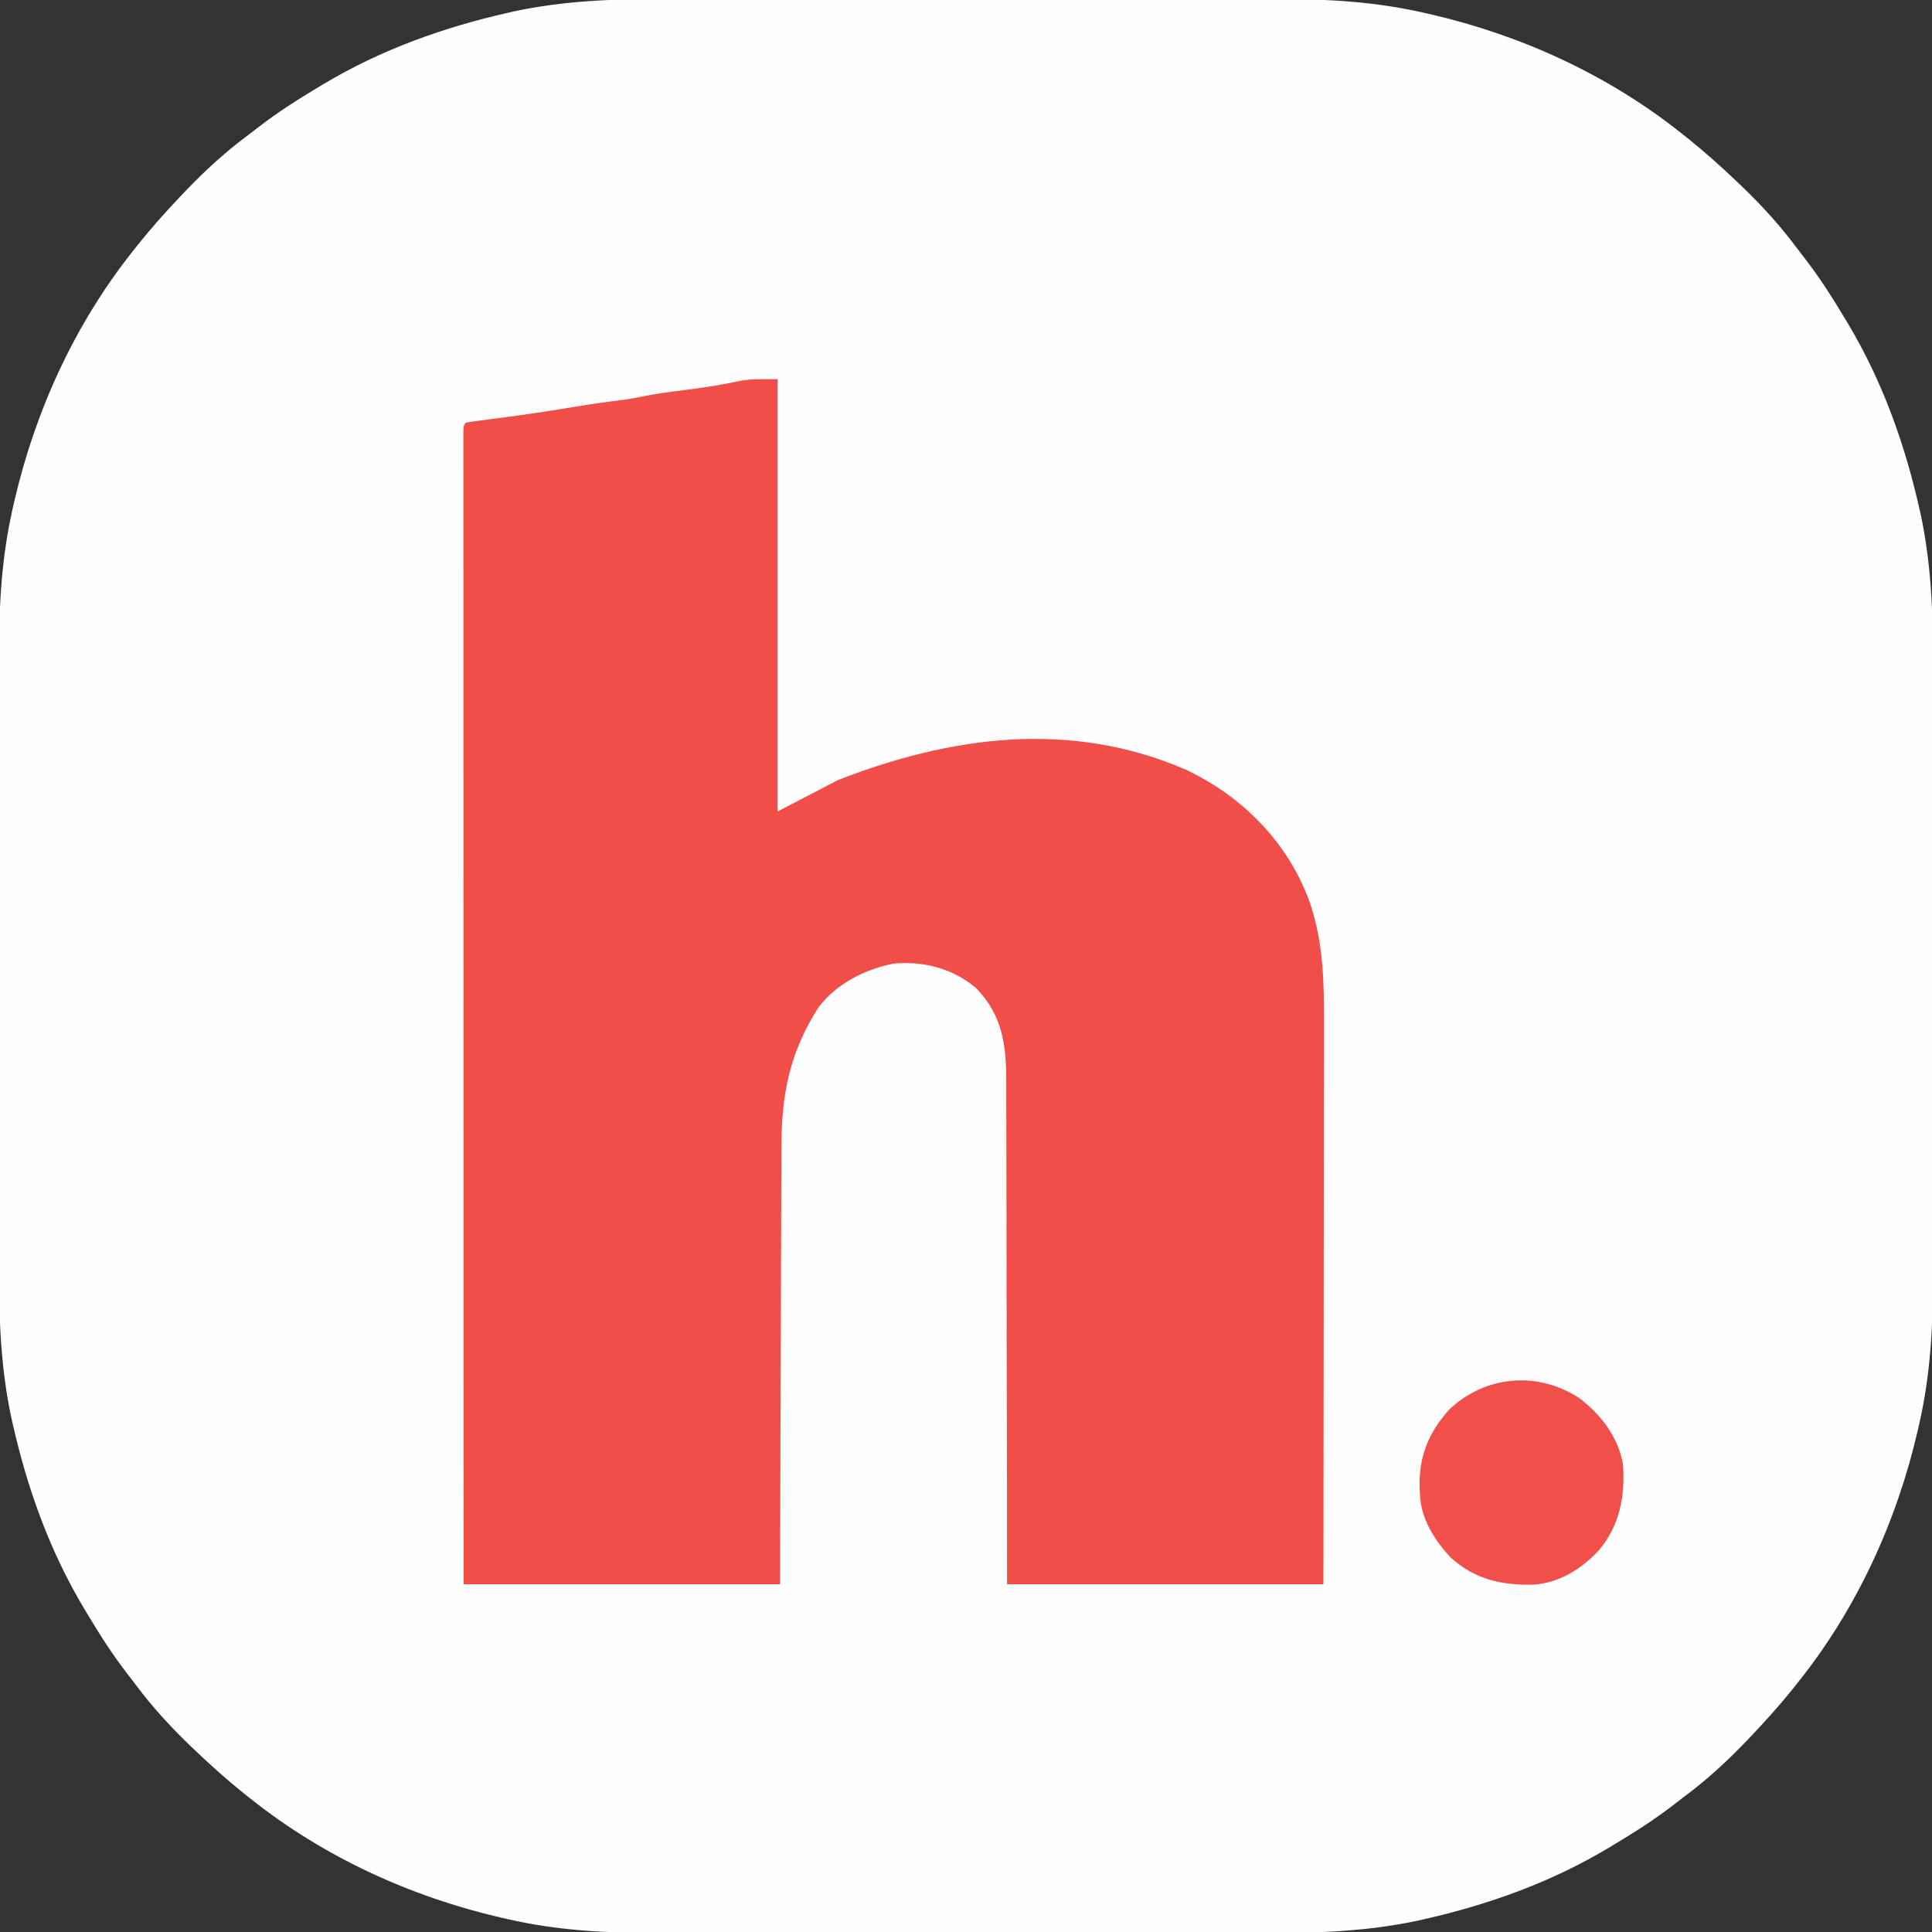 <?xml version="1.0" encoding="UTF-8"?>
<svg version="1.1" xmlns="http://www.w3.org/2000/svg" width="800" height="800">
<rect width="100%" height="100%" fill="#333333" stroke="none"/>
<path d="M0 0 C3.741 0.007 7.482 -0.004 11.223 -0.012 C18.518 -0.025 25.813 -0.022 33.108 -0.014 C39.046 -0.007 44.984 -0.006 50.922 -0.009 C51.773 -0.01 52.624 -0.01 53.5 -0.011 C55.229 -0.012 56.958 -0.013 58.687 -0.014 C74.834 -0.022 90.982 -0.012 107.129 0.004 C120.933 0.017 134.737 0.015 148.541 0.001 C164.638 -0.015 180.734 -0.021 196.83 -0.012 C198.552 -0.011 200.274 -0.01 201.996 -0.009 C203.267 -0.009 203.267 -0.009 204.563 -0.008 C210.482 -0.005 216.401 -0.01 222.32 -0.017 C229.55 -0.025 236.78 -0.023 244.01 -0.007 C247.687 0.001 251.364 0.004 255.041 -0.006 C275.717 -0.058 295.933 1.049 316.147 5.705 C317.088 5.917 318.029 6.129 318.998 6.348 C356.457 15.02 392.295 31.409 422.459 55.392 C423.367 56.108 424.274 56.823 425.209 57.56 C432.238 63.201 438.936 69.179 445.459 75.392 C446.058 75.962 446.657 76.533 447.274 77.12 C455.659 85.163 463.302 93.438 470.239 102.762 C471.401 104.314 472.591 105.844 473.784 107.373 C479.954 115.353 485.298 123.739 490.459 132.392 C490.868 133.07 491.277 133.747 491.698 134.445 C505.867 158.129 515.151 184.046 521.209 210.892 C521.489 212.116 521.489 212.116 521.775 213.364 C526.041 233.459 526.908 253.456 526.851 273.933 C526.845 277.674 526.855 281.415 526.863 285.156 C526.877 292.451 526.874 299.746 526.865 307.041 C526.858 312.979 526.858 318.917 526.861 324.855 C526.861 325.706 526.862 326.556 526.862 327.433 C526.863 329.162 526.864 330.891 526.865 332.619 C526.874 348.767 526.864 364.914 526.848 381.062 C526.834 394.866 526.837 408.67 526.85 422.474 C526.867 438.571 526.873 454.667 526.864 470.763 C526.863 472.485 526.862 474.207 526.861 475.929 C526.86 476.776 526.86 477.623 526.859 478.495 C526.857 484.414 526.861 490.334 526.868 496.253 C526.877 503.483 526.874 510.713 526.858 517.943 C526.851 521.62 526.847 525.297 526.857 528.974 C526.909 549.649 525.803 569.866 521.147 590.08 C520.828 591.491 520.828 591.491 520.503 592.931 C511.832 630.39 495.442 666.227 471.459 696.392 C470.744 697.3 470.028 698.207 469.291 699.142 C463.65 706.171 457.673 712.868 451.459 719.392 C450.889 719.991 450.319 720.59 449.731 721.207 C441.688 729.592 433.413 737.235 424.09 744.172 C422.538 745.334 421.008 746.524 419.479 747.716 C411.499 753.887 403.112 759.231 394.459 764.392 C393.782 764.801 393.105 765.209 392.407 765.63 C368.723 779.8 342.806 789.084 315.959 795.142 C314.736 795.422 314.736 795.422 313.488 795.708 C293.393 799.974 273.395 800.84 252.919 800.784 C249.178 800.777 245.437 800.788 241.696 800.796 C234.4 800.81 227.105 800.807 219.81 800.798 C213.872 800.791 207.934 800.79 201.996 800.794 C201.146 800.794 200.295 800.795 199.419 800.795 C197.69 800.796 195.961 800.797 194.232 800.798 C178.085 800.806 161.937 800.797 145.79 800.781 C131.986 800.767 118.181 800.769 104.377 800.783 C88.281 800.799 72.185 800.806 56.088 800.796 C54.366 800.795 52.644 800.795 50.922 800.794 C49.652 800.793 49.652 800.793 48.356 800.792 C42.437 800.79 36.518 800.794 30.599 800.801 C23.369 800.81 16.139 800.807 8.908 800.791 C5.232 800.783 1.555 800.78 -2.122 800.79 C-22.798 800.842 -43.015 799.736 -63.228 795.08 C-64.64 794.761 -64.64 794.761 -66.079 794.436 C-103.538 785.764 -139.376 769.375 -169.541 745.392 C-170.448 744.677 -171.356 743.961 -172.291 743.224 C-179.319 737.583 -186.017 731.605 -192.541 725.392 C-193.14 724.822 -193.739 724.252 -194.356 723.664 C-202.741 715.621 -210.384 707.346 -217.32 698.023 C-218.482 696.471 -219.673 694.94 -220.865 693.412 C-227.036 685.432 -232.379 677.045 -237.541 668.392 C-237.949 667.715 -238.358 667.037 -238.779 666.339 C-252.949 642.656 -262.232 616.739 -268.291 589.892 C-268.477 589.077 -268.664 588.261 -268.857 587.421 C-273.123 567.326 -273.989 547.328 -273.933 526.851 C-273.926 523.11 -273.937 519.369 -273.945 515.628 C-273.958 508.333 -273.955 501.038 -273.947 493.743 C-273.94 487.805 -273.939 481.867 -273.942 475.929 C-273.943 475.079 -273.943 474.228 -273.944 473.352 C-273.944 471.623 -273.945 469.894 -273.946 468.165 C-273.955 452.017 -273.945 435.87 -273.929 419.723 C-273.916 405.918 -273.918 392.114 -273.932 378.31 C-273.948 362.214 -273.954 346.117 -273.945 330.021 C-273.944 328.299 -273.943 326.577 -273.942 324.855 C-273.942 324.008 -273.941 323.161 -273.941 322.289 C-273.938 316.37 -273.942 310.451 -273.95 304.532 C-273.958 297.302 -273.956 290.071 -273.94 282.841 C-273.932 279.164 -273.929 275.488 -273.939 271.811 C-273.991 251.135 -272.884 230.918 -268.228 210.705 C-268.016 209.764 -267.803 208.823 -267.585 207.853 C-258.913 170.395 -242.523 134.557 -218.541 104.392 C-217.825 103.485 -217.11 102.577 -216.373 101.642 C-210.732 94.613 -204.754 87.916 -198.541 81.392 C-197.97 80.793 -197.4 80.194 -196.813 79.577 C-188.77 71.192 -180.495 63.549 -171.171 56.612 C-169.619 55.451 -168.089 54.26 -166.56 53.068 C-158.58 46.897 -150.194 41.554 -141.541 36.392 C-140.863 35.984 -140.186 35.575 -139.488 35.154 C-115.804 20.984 -89.887 11.7 -63.041 5.642 C-62.225 5.455 -61.41 5.269 -60.569 5.076 C-40.474 0.81 -20.477 -0.056 0 0 Z " fill="#FEFEFE" transform="translate(273.541,-0.392)"/>
<path d="M0 0 C0 59.07 0 118.14 0 179 C8.25 174.71 16.5 170.42 25 166 C71.951 147.678 121.411 141.105 168.93 161.656 C192.63 172.847 211.483 191.937 220.406 216.816 C226.138 233.829 226.283 250.311 226.227 268.089 C226.226 270.614 226.227 273.138 226.228 275.662 C226.228 281.071 226.223 286.481 226.211 291.89 C226.195 299.711 226.19 307.532 226.187 315.353 C226.183 328.046 226.17 340.739 226.151 353.431 C226.132 365.752 226.118 378.073 226.11 390.394 C226.109 391.163 226.109 391.932 226.108 392.724 C226.104 398.737 226.1 404.75 226.096 410.763 C226.078 440.175 226.037 469.588 226 499 C182.77 499 139.54 499 95 499 C94.979 474.737 94.979 474.737 94.957 449.984 C94.937 439.74 94.916 429.495 94.889 419.25 C94.875 413.867 94.861 408.484 94.847 403.102 C94.846 402.427 94.844 401.752 94.842 401.057 C94.816 390.184 94.807 379.311 94.804 368.438 C94.801 357.269 94.779 346.1 94.739 334.931 C94.718 328.661 94.706 322.392 94.714 316.123 C94.721 310.216 94.705 304.31 94.672 298.404 C94.664 296.242 94.664 294.08 94.673 291.917 C94.734 276.449 93.443 263.581 82 252 C72.356 243.945 60.408 240.903 48 242 C36.12 244.393 24.489 250.223 17 260 C5.01 278.62 1.547 296.224 1.568 318.041 C1.559 320.023 1.548 322.005 1.537 323.988 C1.509 329.327 1.5 334.667 1.494 340.007 C1.484 345.603 1.458 351.199 1.434 356.795 C1.39 367.374 1.362 377.952 1.339 388.53 C1.306 402.838 1.251 417.145 1.197 431.453 C1.112 453.969 1.059 476.484 1 499 C-42.23 499 -85.46 499 -130 499 C-130.033 407.074 -130.033 407.074 -130.042 361.757 C-130.042 361.081 -130.043 360.404 -130.043 359.707 C-130.046 345.006 -130.049 330.305 -130.051 315.604 C-130.052 308.395 -130.054 301.186 -130.055 293.977 C-130.055 293.259 -130.055 292.542 -130.055 291.803 C-130.06 268.529 -130.067 245.255 -130.076 221.981 C-130.086 198.074 -130.092 174.167 -130.094 150.261 C-130.094 146.888 -130.095 143.515 -130.095 140.142 C-130.095 139.478 -130.095 138.815 -130.095 138.131 C-130.096 128.087 -130.1 118.043 -130.106 108 C-130.112 96.584 -130.115 85.168 -130.114 73.752 C-130.113 67.921 -130.114 62.09 -130.119 56.259 C-130.124 50.931 -130.124 45.602 -130.121 40.273 C-130.12 38.337 -130.122 36.4 -130.125 34.463 C-130.129 31.849 -130.127 29.234 -130.123 26.619 C-130.126 25.852 -130.128 25.084 -130.131 24.294 C-130.114 19.114 -130.114 19.114 -129 18 C-127.153 17.676 -125.297 17.41 -123.438 17.168 C-122.26 17.011 -121.083 16.854 -119.87 16.693 C-118.593 16.526 -117.316 16.359 -116 16.188 C-113.341 15.832 -110.682 15.474 -108.023 15.113 C-107.349 15.022 -106.675 14.93 -105.981 14.836 C-98.469 13.806 -90.99 12.59 -83.508 11.365 C-76.81 10.273 -70.117 9.302 -63.379 8.492 C-60.644 8.094 -57.988 7.599 -55.285 7.035 C-49.844 5.922 -44.386 5.226 -38.875 4.562 C-30.747 3.555 -22.766 2.3 -14.766 0.551 C-9.892 -0.162 -4.925 0 0 0 Z " fill="#F14E4A" transform="translate(322,157)"/>
<path d="M0 0 C9.018 6.814 15.993 15.861 18.184 27.168 C19.237 40.409 16.954 52.85 8.184 63.168 C0.949 70.954 -8.342 76.711 -19.137 77.371 C-32.26 77.533 -42.964 75.21 -53.012 66.199 C-59.694 59.187 -65.463 50.057 -65.816 40.168 C-65.865 39.264 -65.914 38.361 -65.965 37.43 C-66.39 24.546 -62.417 14.491 -53.746 4.871 C-38.853 -9.328 -17.172 -11.17 0 0 Z " fill="#F14F4A" transform="translate(653.816,578.832)"/>
</svg>
